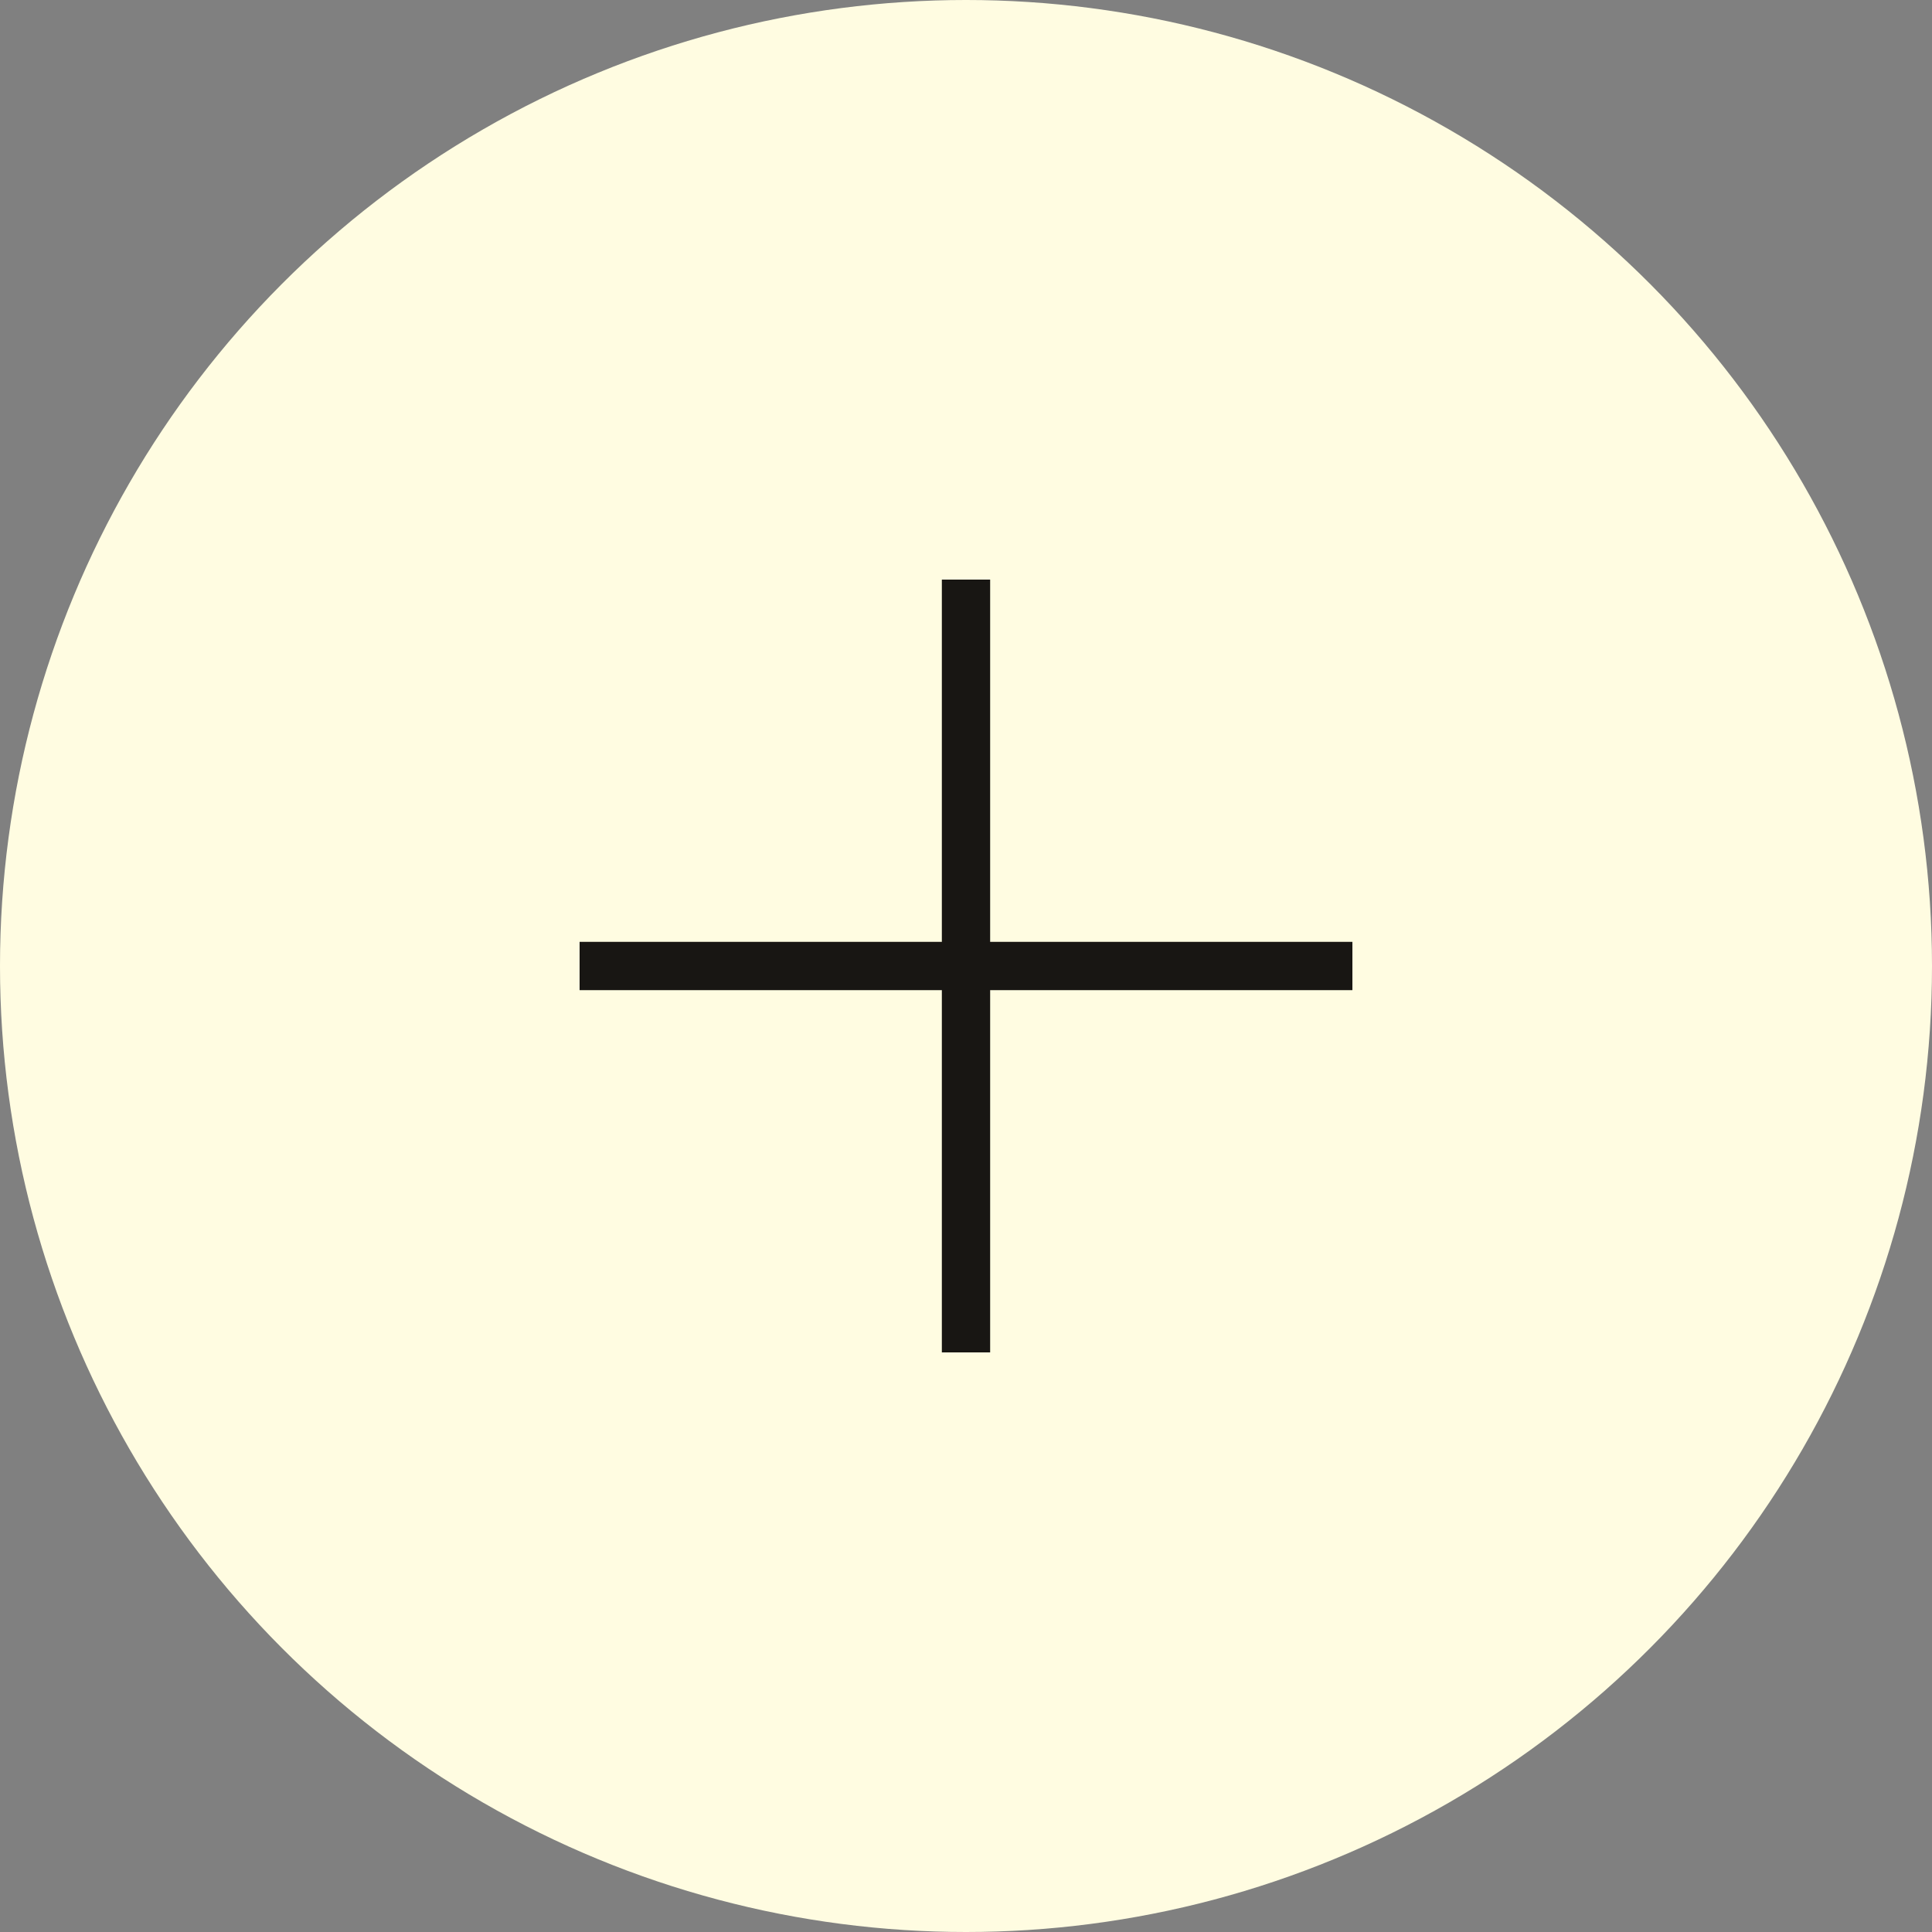 <svg xmlns="http://www.w3.org/2000/svg" width="40" height="40" viewBox="0 0 40 40" fill="none"><rect x="0" y="0" width="40" height="40" fill="#808080" stroke="none"/><circle cx="20" cy="20" r="20" fill="#FFFCE1"></circle><path d="M12 20H28" stroke="#181613"></path><path d="M20 12L20 28" stroke="#181613"></path></svg>